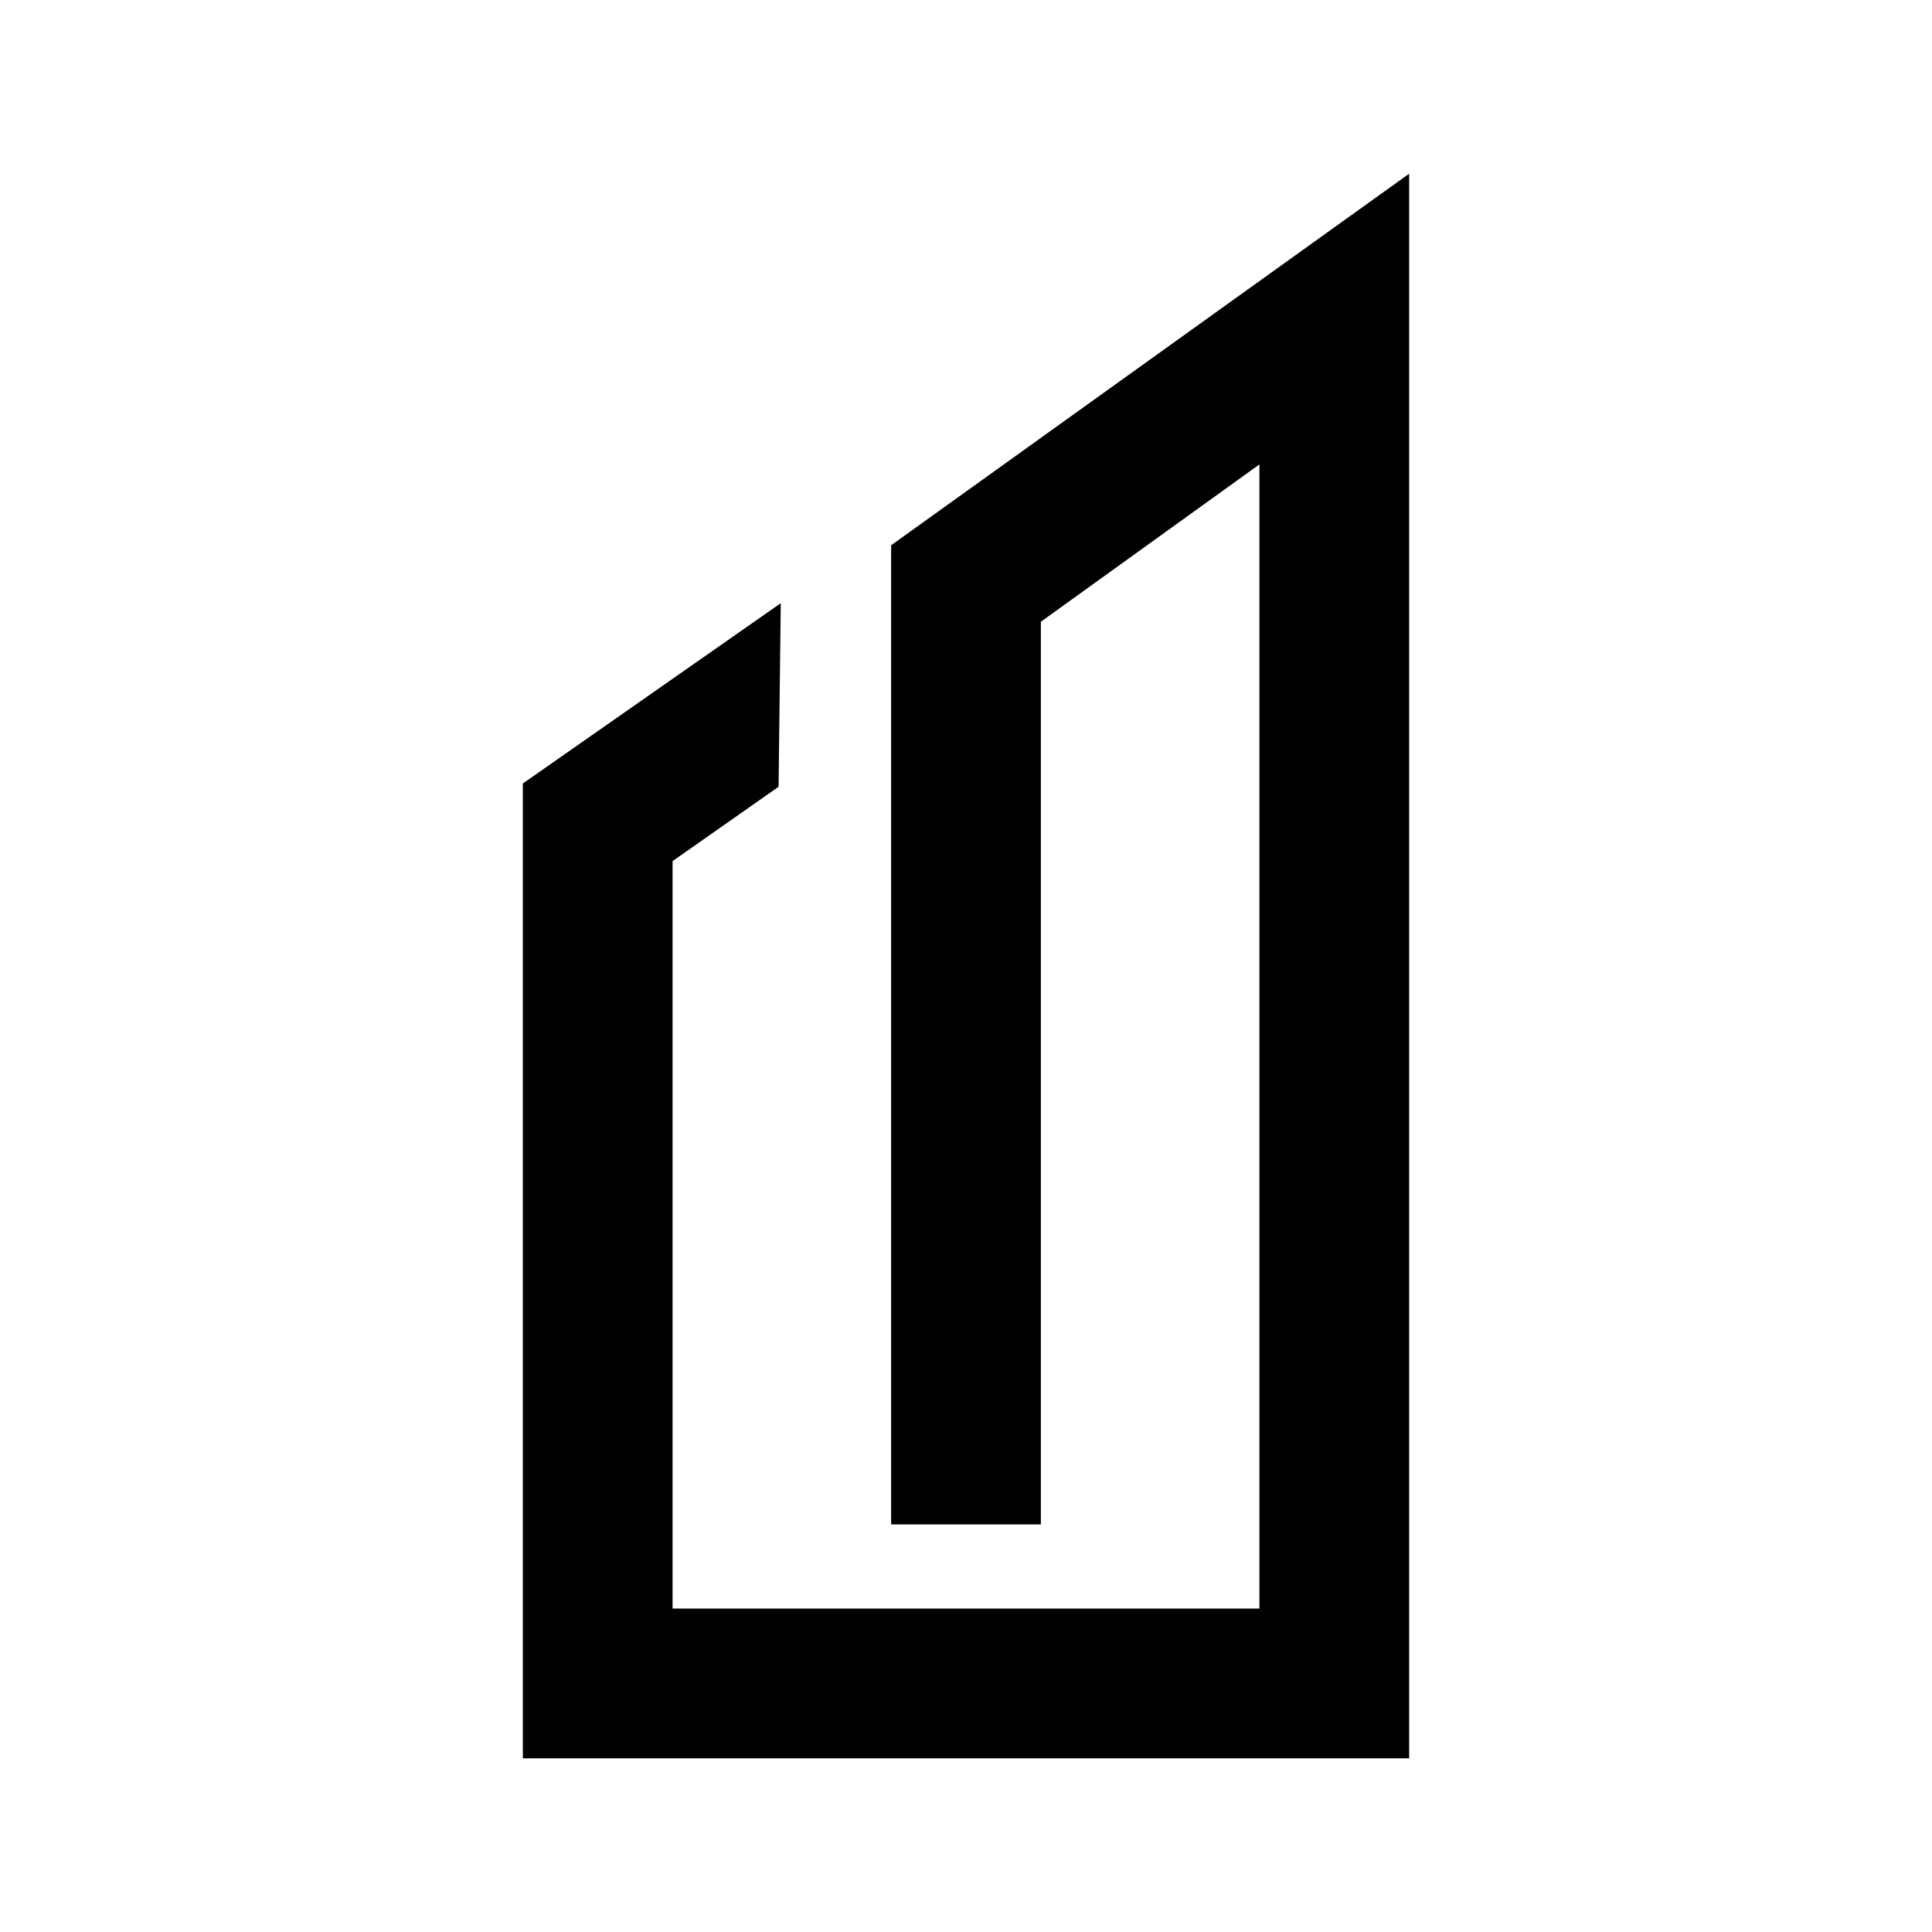 <?xml version="1.0" encoding="UTF-8"?>
<svg id="Layer_1" data-name="Layer 1" xmlns="http://www.w3.org/2000/svg" viewBox="0 0 512 512">
  <defs>
    <style>
      .cls-1 {
        fill: #010101;
      }
    </style>
  </defs>
  <polygon class="cls-1" points="373.44 465.97 138.56 465.97 138.56 207.63 206.91 159.85 206.33 208.5 178.24 228.2 178.24 426.29 333.76 426.29 333.76 123.07 275.84 164.77 275.84 403.99 236.16 403.99 236.16 144.5 373.44 46.03 373.44 465.97"/>
</svg>